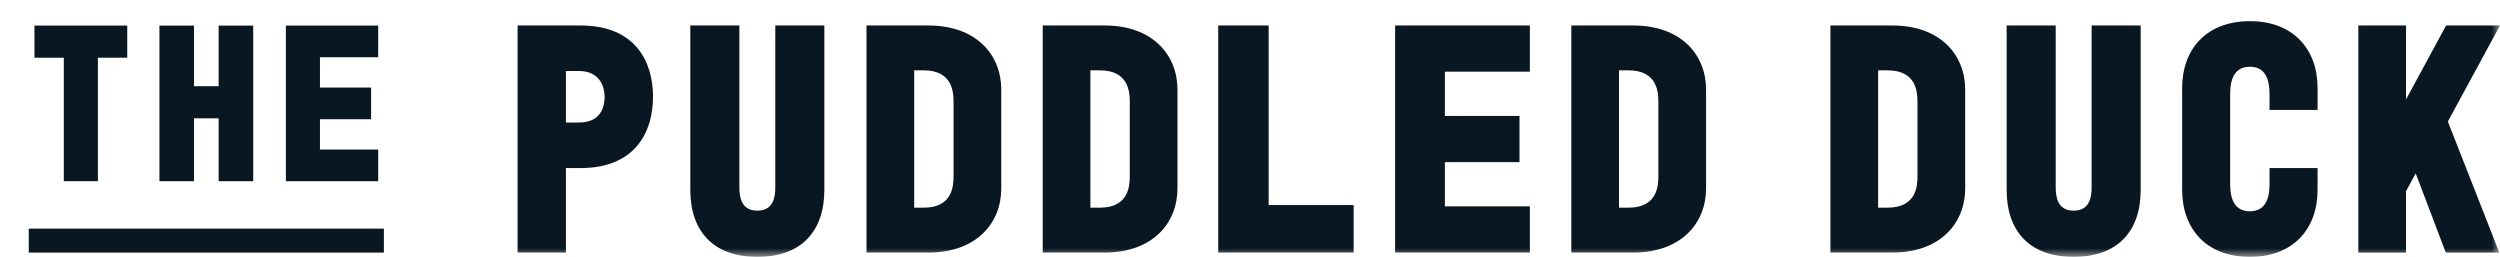 <svg width="146" height="15" viewBox="0 0 146 15" fill="none" xmlns="http://www.w3.org/2000/svg">
<g clip-path="url(#clip0_151_44)">
<path d="M16.695 10.582H22.086V8.733H18.685V6.963H21.672V5.113H18.685V3.343H22.086V1.494H16.695V10.581V10.582ZM9.311 1.495V10.582H11.33V6.91H12.768V10.582H14.787V1.495H12.768V5.034H11.33V1.495H9.311ZM2.012 3.37H3.726V10.581H5.717V3.37H7.431V1.494H2.012V3.37Z" fill="#081721"/>
<path d="M22.419 13.352H1.68V14.751H22.419V13.352Z" fill="#081721"/>
<mask id="mask0_151_44" style="mask-type:luminance" maskUnits="userSpaceOnUse" x="0" y="0" width="146" height="15">
<path d="M146 0H0V15H146V0Z" fill="white"/>
</mask>
<g mask="url(#mask0_151_44)">
<path d="M137.727 1.488V14.75H140.512V11.165L141.077 10.124L142.833 14.75H145.96L142.954 7.098L146 1.488H142.853L140.512 5.806V1.488H137.727ZM127.437 5.15V11.087C127.437 13.381 128.869 15.001 131.391 15.001C133.913 15.001 135.346 13.382 135.346 11.087V9.815H132.541V10.701C132.541 11.261 132.481 12.34 131.391 12.34C130.301 12.34 130.241 11.261 130.241 10.701V5.536C130.241 4.976 130.302 3.897 131.391 3.897C132.48 3.897 132.541 4.976 132.541 5.536V6.422H135.346V5.149C135.346 2.856 133.913 1.236 131.391 1.236C128.869 1.236 127.437 2.855 127.437 5.149M117.188 1.488V11.087C117.188 13.554 118.58 15.001 121.102 15.001C123.624 15.001 125.016 13.555 125.016 11.087V1.488H122.151V10.933C122.151 11.493 122.05 12.302 121.102 12.302C120.154 12.302 120.053 11.493 120.053 10.933V1.488H117.188ZM109.682 4.109H110.246C111.941 4.109 111.981 5.42 111.981 5.959V10.277C111.981 10.816 111.941 12.127 110.246 12.127H109.682V4.109ZM106.897 14.749H110.509C113.354 14.749 114.767 12.995 114.767 11.01V5.228C114.767 3.242 113.354 1.488 110.509 1.488H106.897V14.75V14.749ZM94.549 4.109H95.114C96.808 4.109 96.849 5.42 96.849 5.959V10.277C96.849 10.816 96.809 12.127 95.114 12.127H94.549V4.109ZM91.765 14.749H95.377C98.222 14.749 99.634 12.995 99.634 11.01V5.228C99.634 3.242 98.222 1.488 95.377 1.488H91.765V14.75V14.749ZM81.475 14.749H89.344V12.051H84.381V9.469H88.739V6.77H84.381V4.187H89.344V1.488H81.475V14.75V14.749ZM71.144 14.749H79.053V11.974H74.09V1.488H71.144V14.75V14.749ZM63.679 4.109H64.243C65.938 4.109 65.979 5.42 65.979 5.959V10.277C65.979 10.816 65.939 12.127 64.243 12.127H63.679V4.109ZM60.895 14.749H64.507C67.352 14.749 68.764 12.995 68.764 11.01V5.228C68.764 3.242 67.352 1.488 64.507 1.488H60.895V14.75V14.749ZM53.389 4.109H53.953C55.648 4.109 55.688 5.42 55.688 5.959V10.277C55.688 10.816 55.648 12.127 53.953 12.127H53.389V4.109ZM50.604 14.749H54.216C57.062 14.749 58.474 12.995 58.474 11.01V5.228C58.474 3.242 57.061 1.488 54.216 1.488H50.604V14.75V14.749ZM40.314 1.488V11.087C40.314 13.554 41.706 15.001 44.228 15.001C46.75 15.001 48.142 13.555 48.142 11.087V1.488H45.277V10.933C45.277 11.493 45.176 12.302 44.228 12.302C43.28 12.302 43.179 11.493 43.179 10.933V1.488H40.314ZM33.051 4.148H33.818C35.109 4.148 35.311 5.189 35.311 5.651C35.311 6.211 35.109 7.154 33.818 7.154H33.051V4.147V4.148ZM33.051 14.749V9.815H33.899C37.147 9.815 38.136 7.656 38.136 5.651C38.136 3.646 37.147 1.488 33.899 1.488H30.227V14.749H33.051Z" fill="#081721"/>
</g>
</g>
<defs>
<clipPath id="clip0_151_44">
<rect width="146" height="15" fill="white"/>
</clipPath>
</defs>
</svg>
